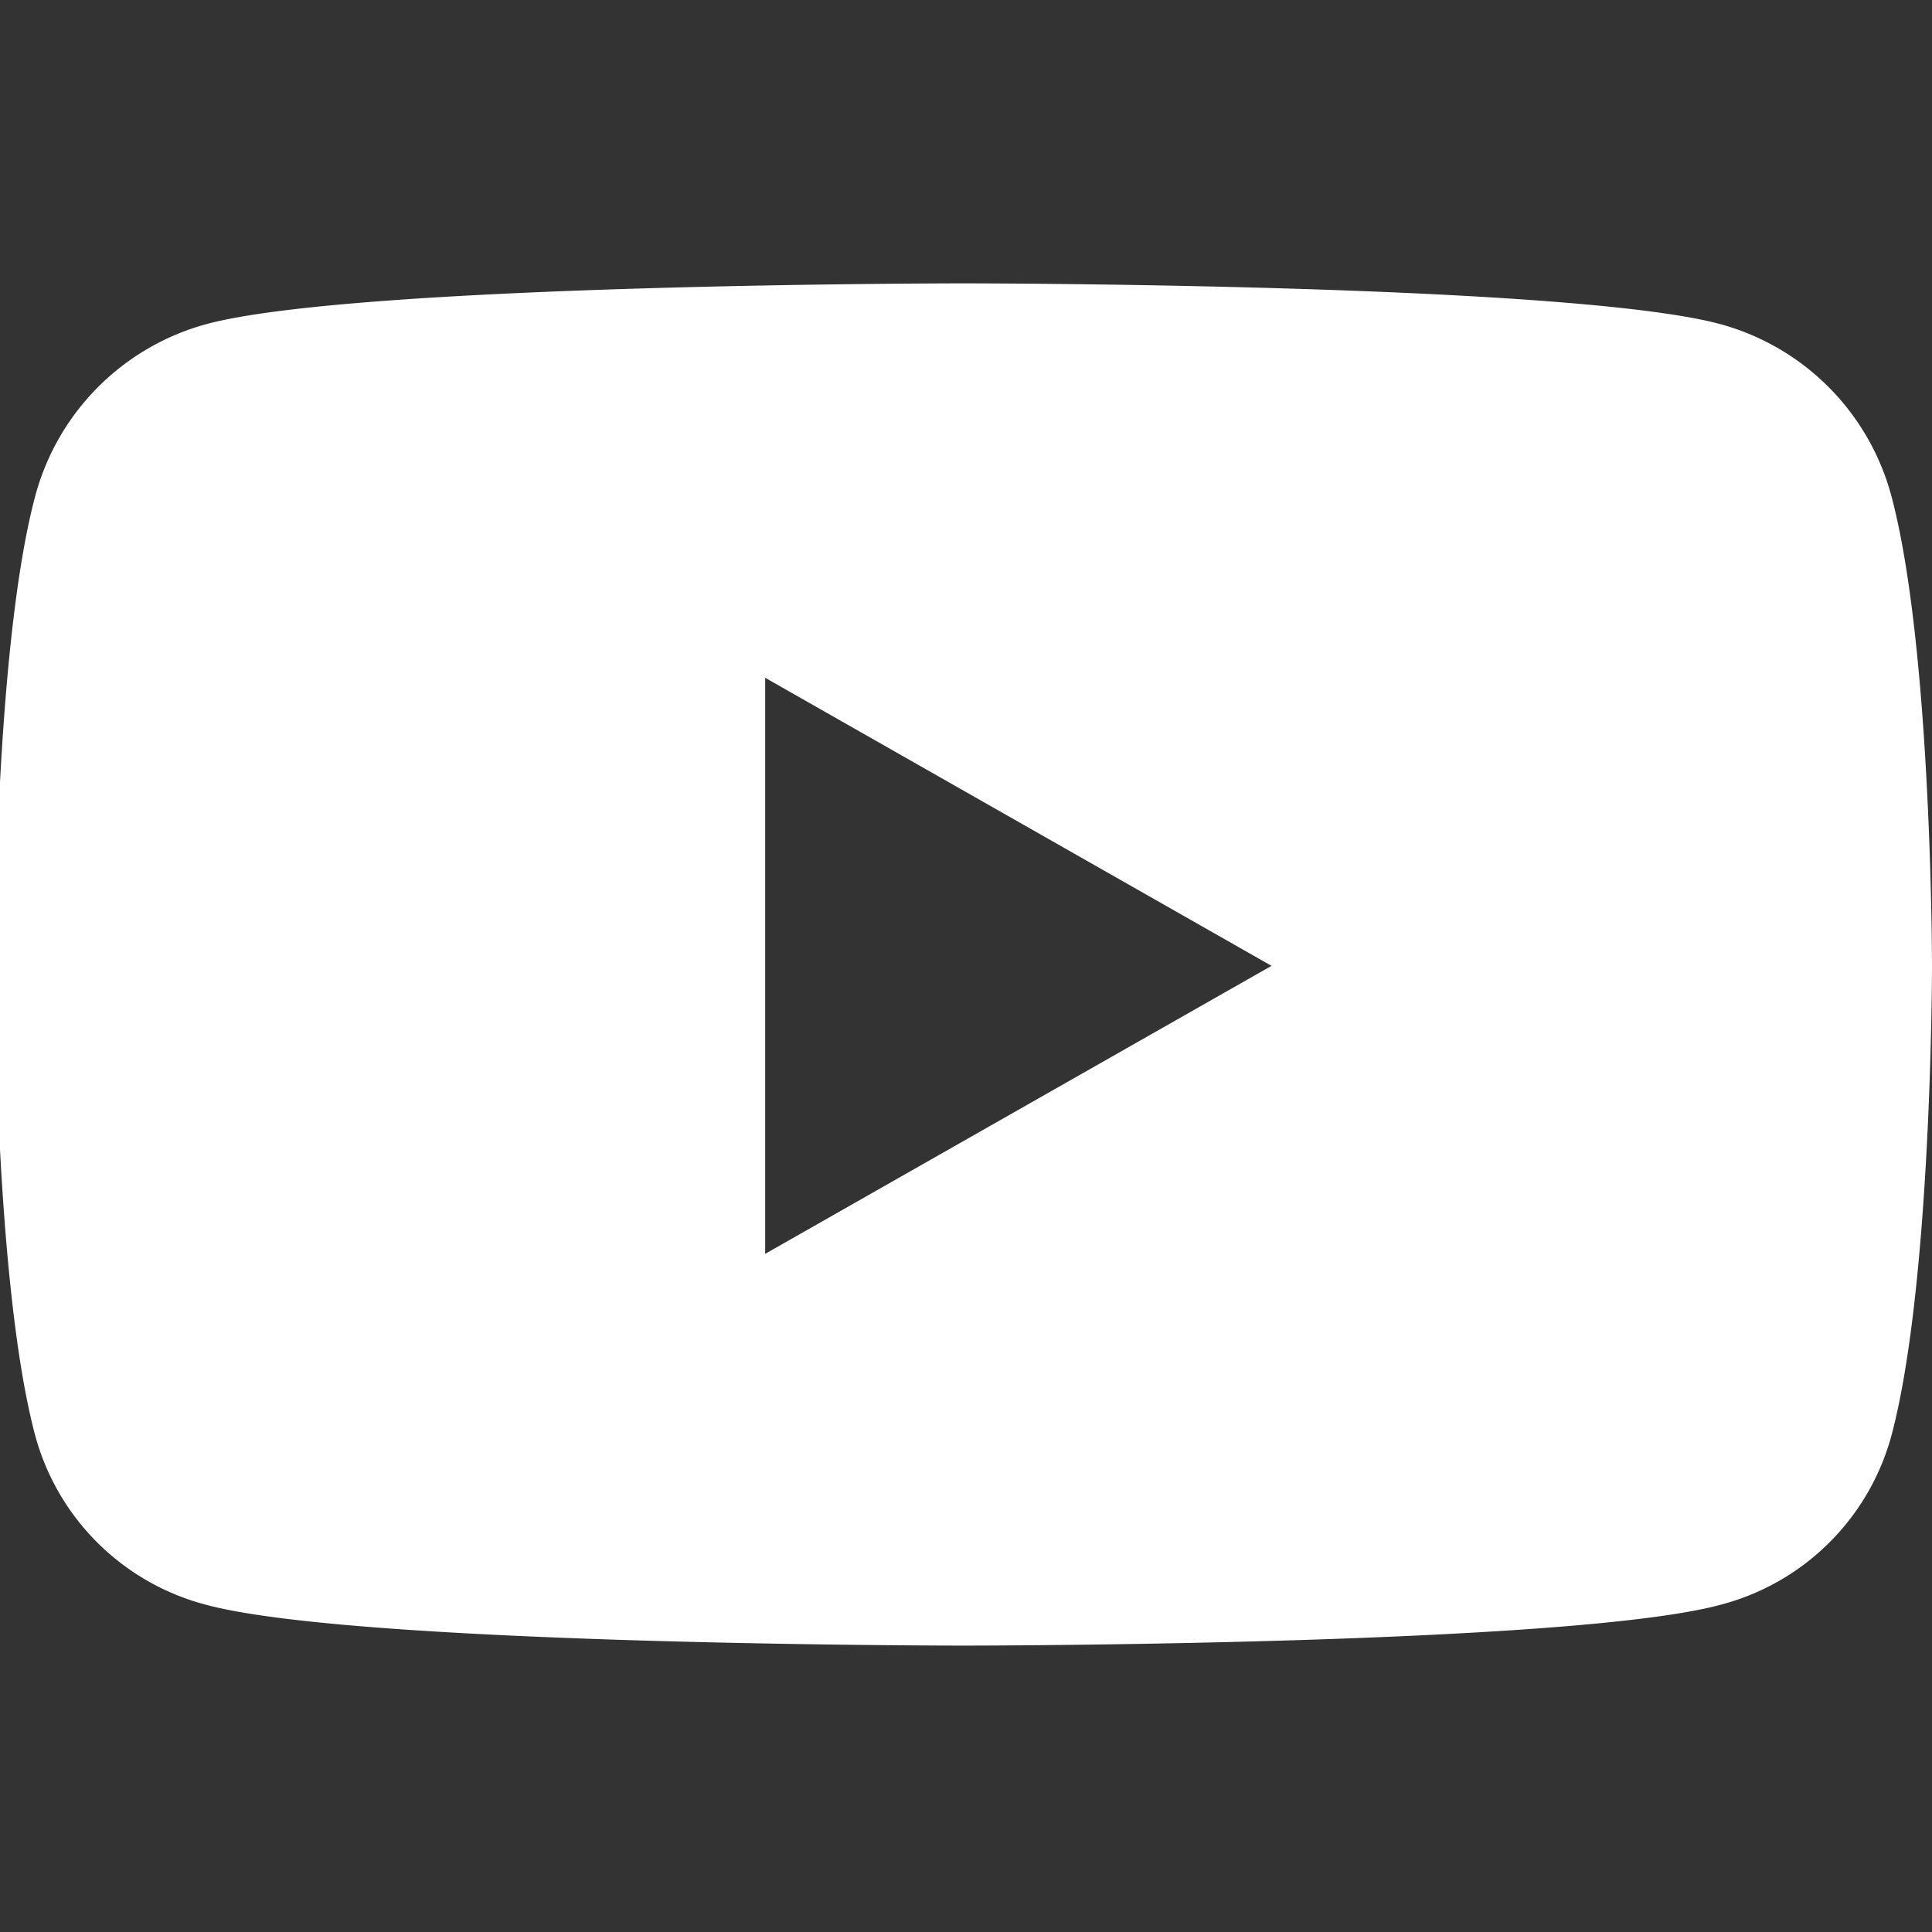 <svg xmlns="http://www.w3.org/2000/svg" viewBox="0 0 150 150"><rect x="0" y="0" width="150" height="150" fill="#333333" stroke="none"/><defs><clipPath id="a"><path d="M0 0h150v150H0z"/></clipPath></defs><g clip-path="url(#a)"><path data-name="Pfad 3" d="M146.857 38.548a18.9 18.9 0 00-13.3-13.385C121.828 22 74.792 22 74.792 22s-47.036 0-58.767 3.164A18.9 18.9 0 002.726 38.548C-.417 50.355-.417 74.988-.417 74.988s0 24.633 3.143 36.44A18.618 18.618 0 0016.025 124.6c11.73 3.164 58.767 3.164 58.767 3.164s47.036 0 58.767-3.164a18.618 18.618 0 0013.3-13.171C150 99.621 150 74.988 150 74.988s0-24.633-3.143-36.44zm-87.449 58.8V52.623l39.313 22.365z" fill="#fff"/></g></svg>